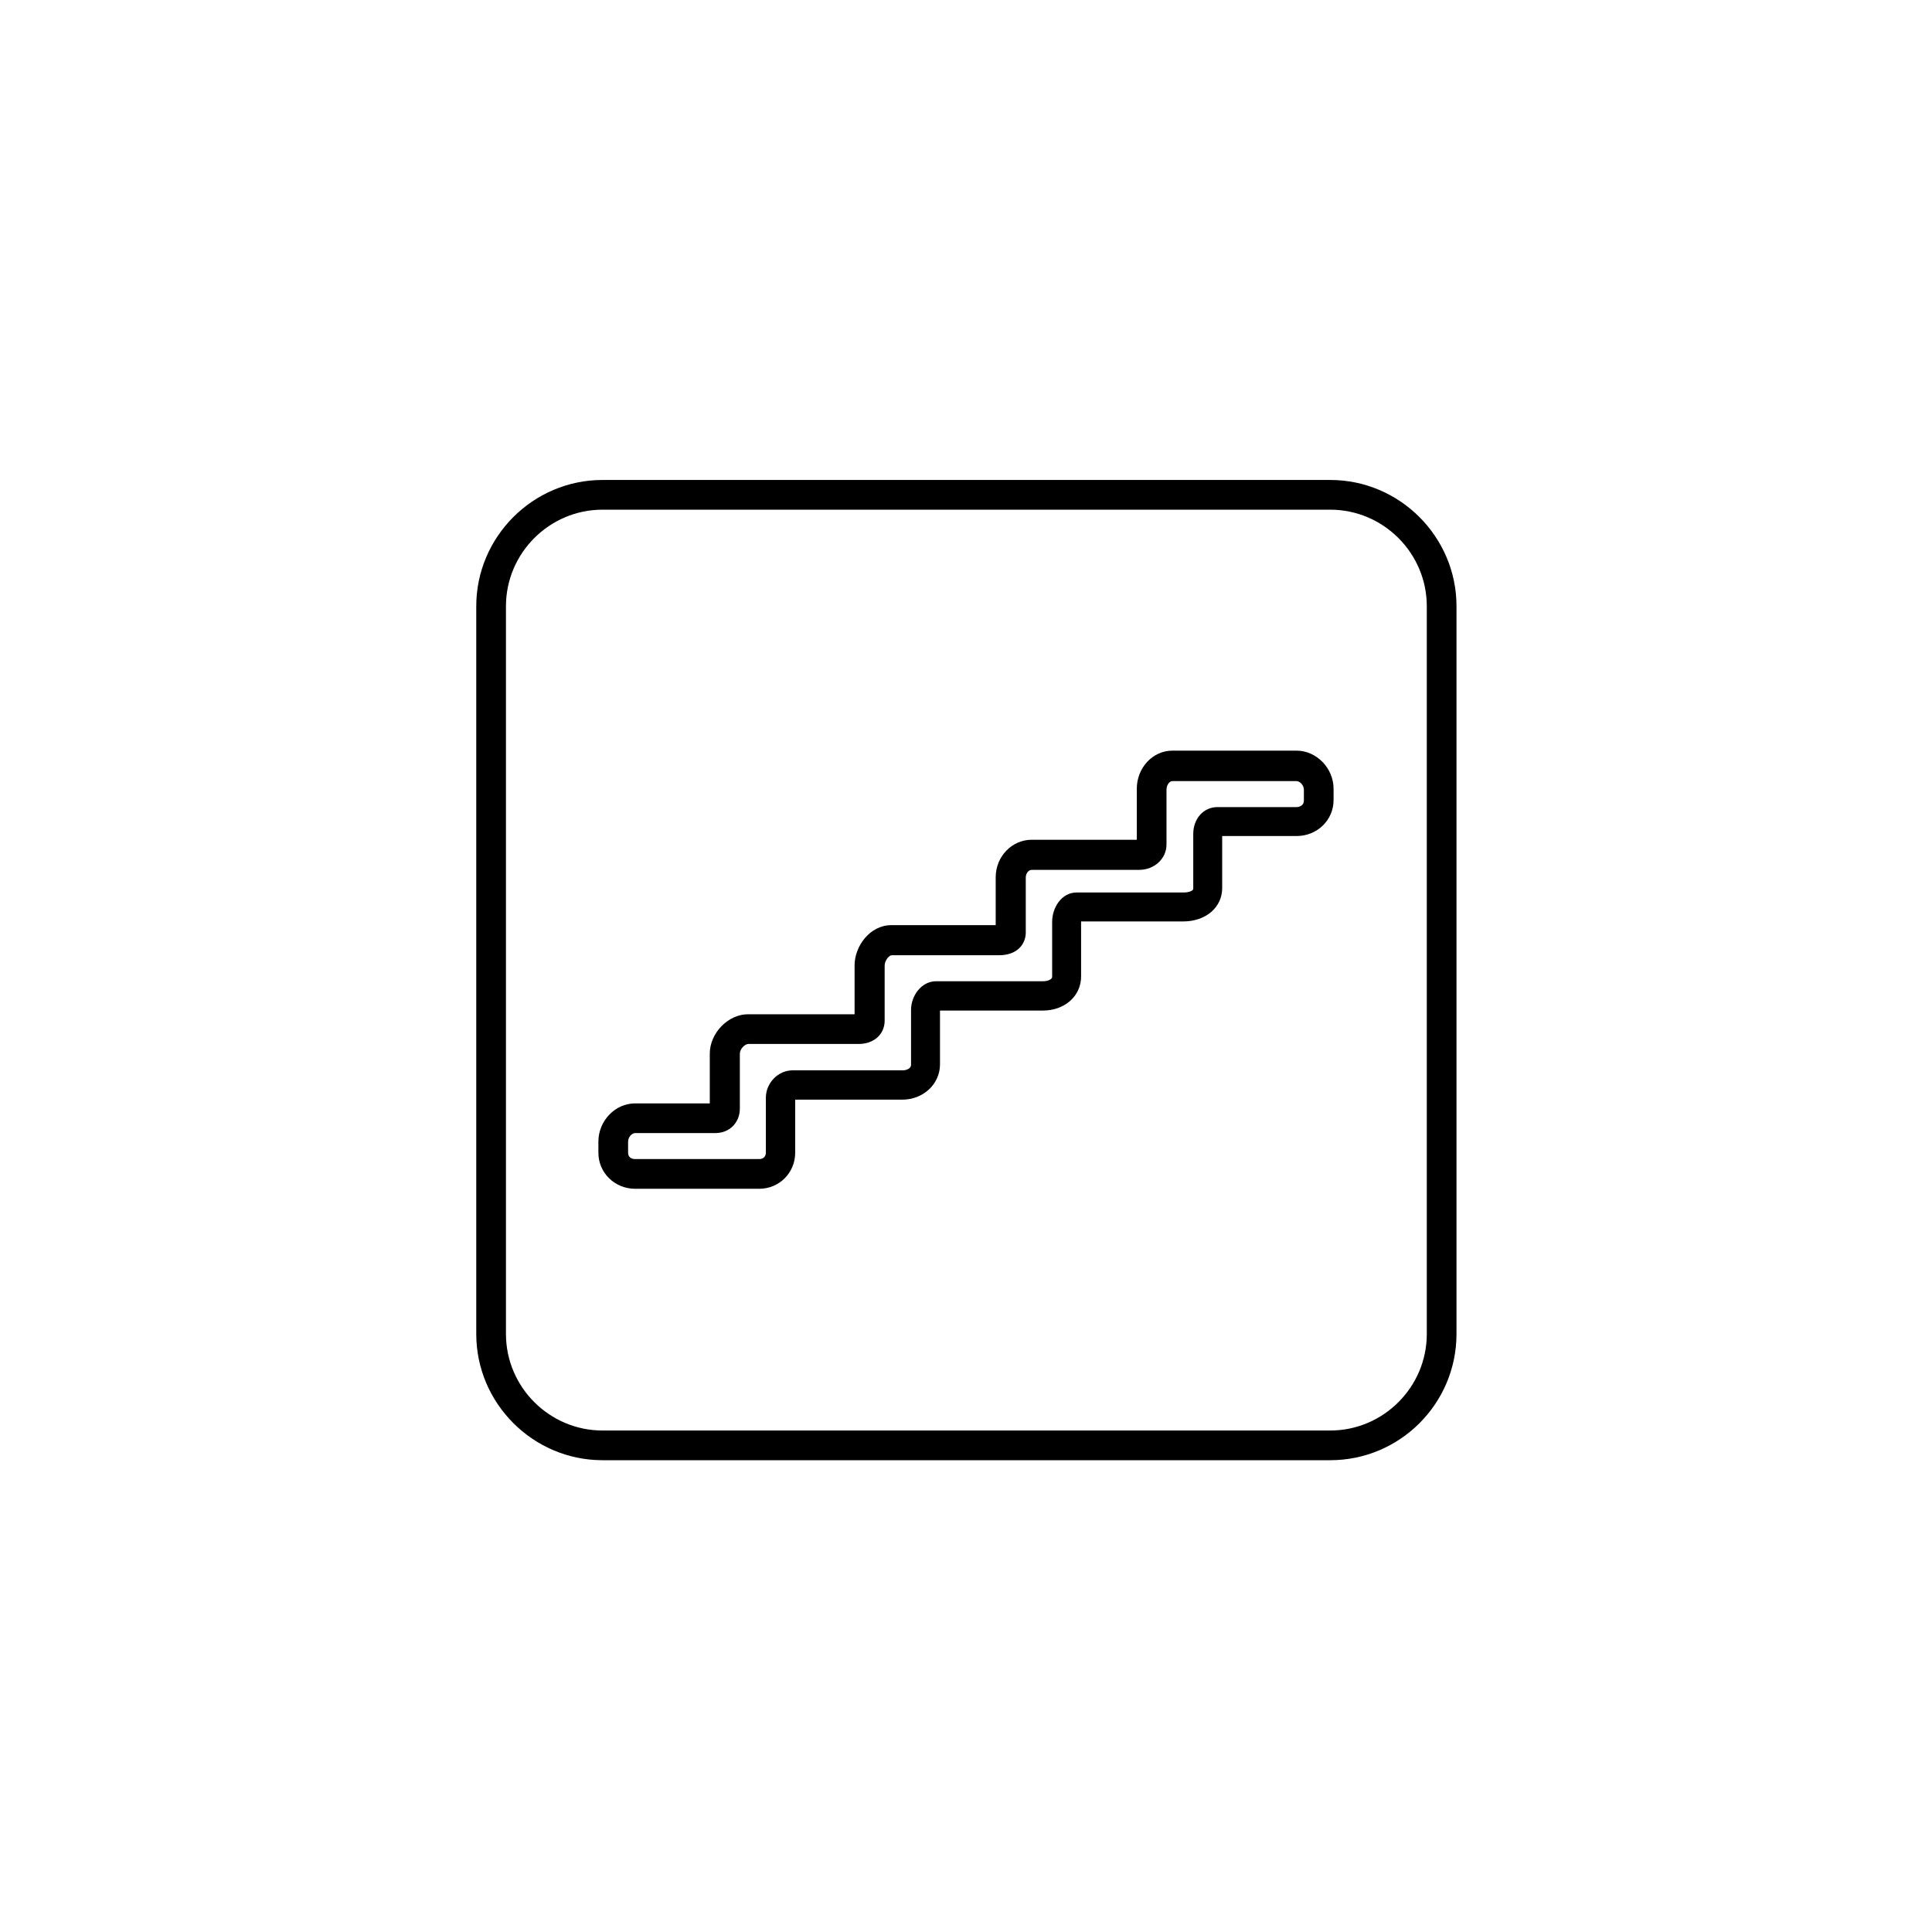 <?xml version="1.0" encoding="UTF-8"?>
<!-- Uploaded to: SVG Repo, www.svgrepo.com, Generator: SVG Repo Mixer Tools -->
<svg fill="#000000" width="800px" height="800px" version="1.1" viewBox="144 144 512 512" xmlns="http://www.w3.org/2000/svg">
 <g>
  <path d="m496.53 530.97h-192.86c-18.402 0-33.457-15.055-33.457-33.457v-192.86c0-18.402 15.055-33.457 33.457-33.457h192.86c18.402 0 33.457 15.055 33.457 33.457v192.86c0 18.402-14.957 33.457-33.457 33.457zm-192.86-251.9c-14.07 0-25.586 11.512-25.586 25.586v192.86c0 14.07 11.512 25.586 25.586 25.586h192.86c14.07 0 25.586-11.512 25.586-25.586v-192.86c0-14.07-11.512-25.586-25.586-25.586z"/>
  <path d="m345.19 459.04h-32.867c-5.41 0-9.742-4.231-9.742-9.543v-2.953c0-5.512 4.43-10.137 9.742-10.137h19.777v-13.188c0-5.41 4.82-10.43 10.137-10.43h28.238v-12.988c0-5.019 4.035-10.629 9.742-10.629l27.652 0.004v-12.695c0-5.512 4.328-9.938 9.543-9.938h27.848v-13.48c0-5.609 4.231-10.137 9.445-10.137h32.867c5.312 0 9.84 4.625 9.84 10.137v2.953c0 5.312-4.328 9.543-9.84 9.543h-19.68v13.777c0 5.117-4.328 8.855-10.332 8.855h-27.059v14.562c0 5.215-4.328 9.055-10.137 9.055l-27.258-0.004v14.27c0 5.215-4.43 9.348-10.035 9.348h-28.34v14.07c0 5.316-4.231 9.547-9.543 9.547zm-32.867-14.762c-0.887 0-1.871 1.082-1.871 2.262v2.953c0 1.18 0.887 1.672 1.871 1.672h32.867c1.082 0 1.77-0.688 1.77-1.672v-14.562c0-3.938 3.246-7.281 7.086-7.281h29.227c0.789 0 2.164-0.395 2.164-1.477v-14.562c0-3.641 2.656-7.578 6.691-7.578h28.438c0.887 0 2.262-0.395 2.262-1.18v-14.562c0-3.738 2.461-7.773 6.496-7.773h28.438c1.082 0 2.461-0.395 2.461-0.984v-14.562c0-4.035 2.754-7.086 6.394-7.086h20.957c0.984 0 1.969-0.59 1.969-1.672v-2.953c0-1.082-0.984-2.262-1.969-2.262h-32.867c-0.887 0-1.574 1.18-1.574 2.262v14.562c0 3.738-3.246 6.691-7.184 6.691h-28.438c-1.082 0-1.672 1.082-1.672 2.066v14.562c0 2.953-2.164 6.004-7.086 6.004h-28.438c-0.688 0-1.871 1.379-1.871 2.754v14.562c0 3.641-2.856 6.199-6.887 6.199h-29.227c-0.984 0-2.262 1.379-2.262 2.559v14.562c0 3.738-2.754 6.496-6.496 6.496z"/>
 </g>
</svg>